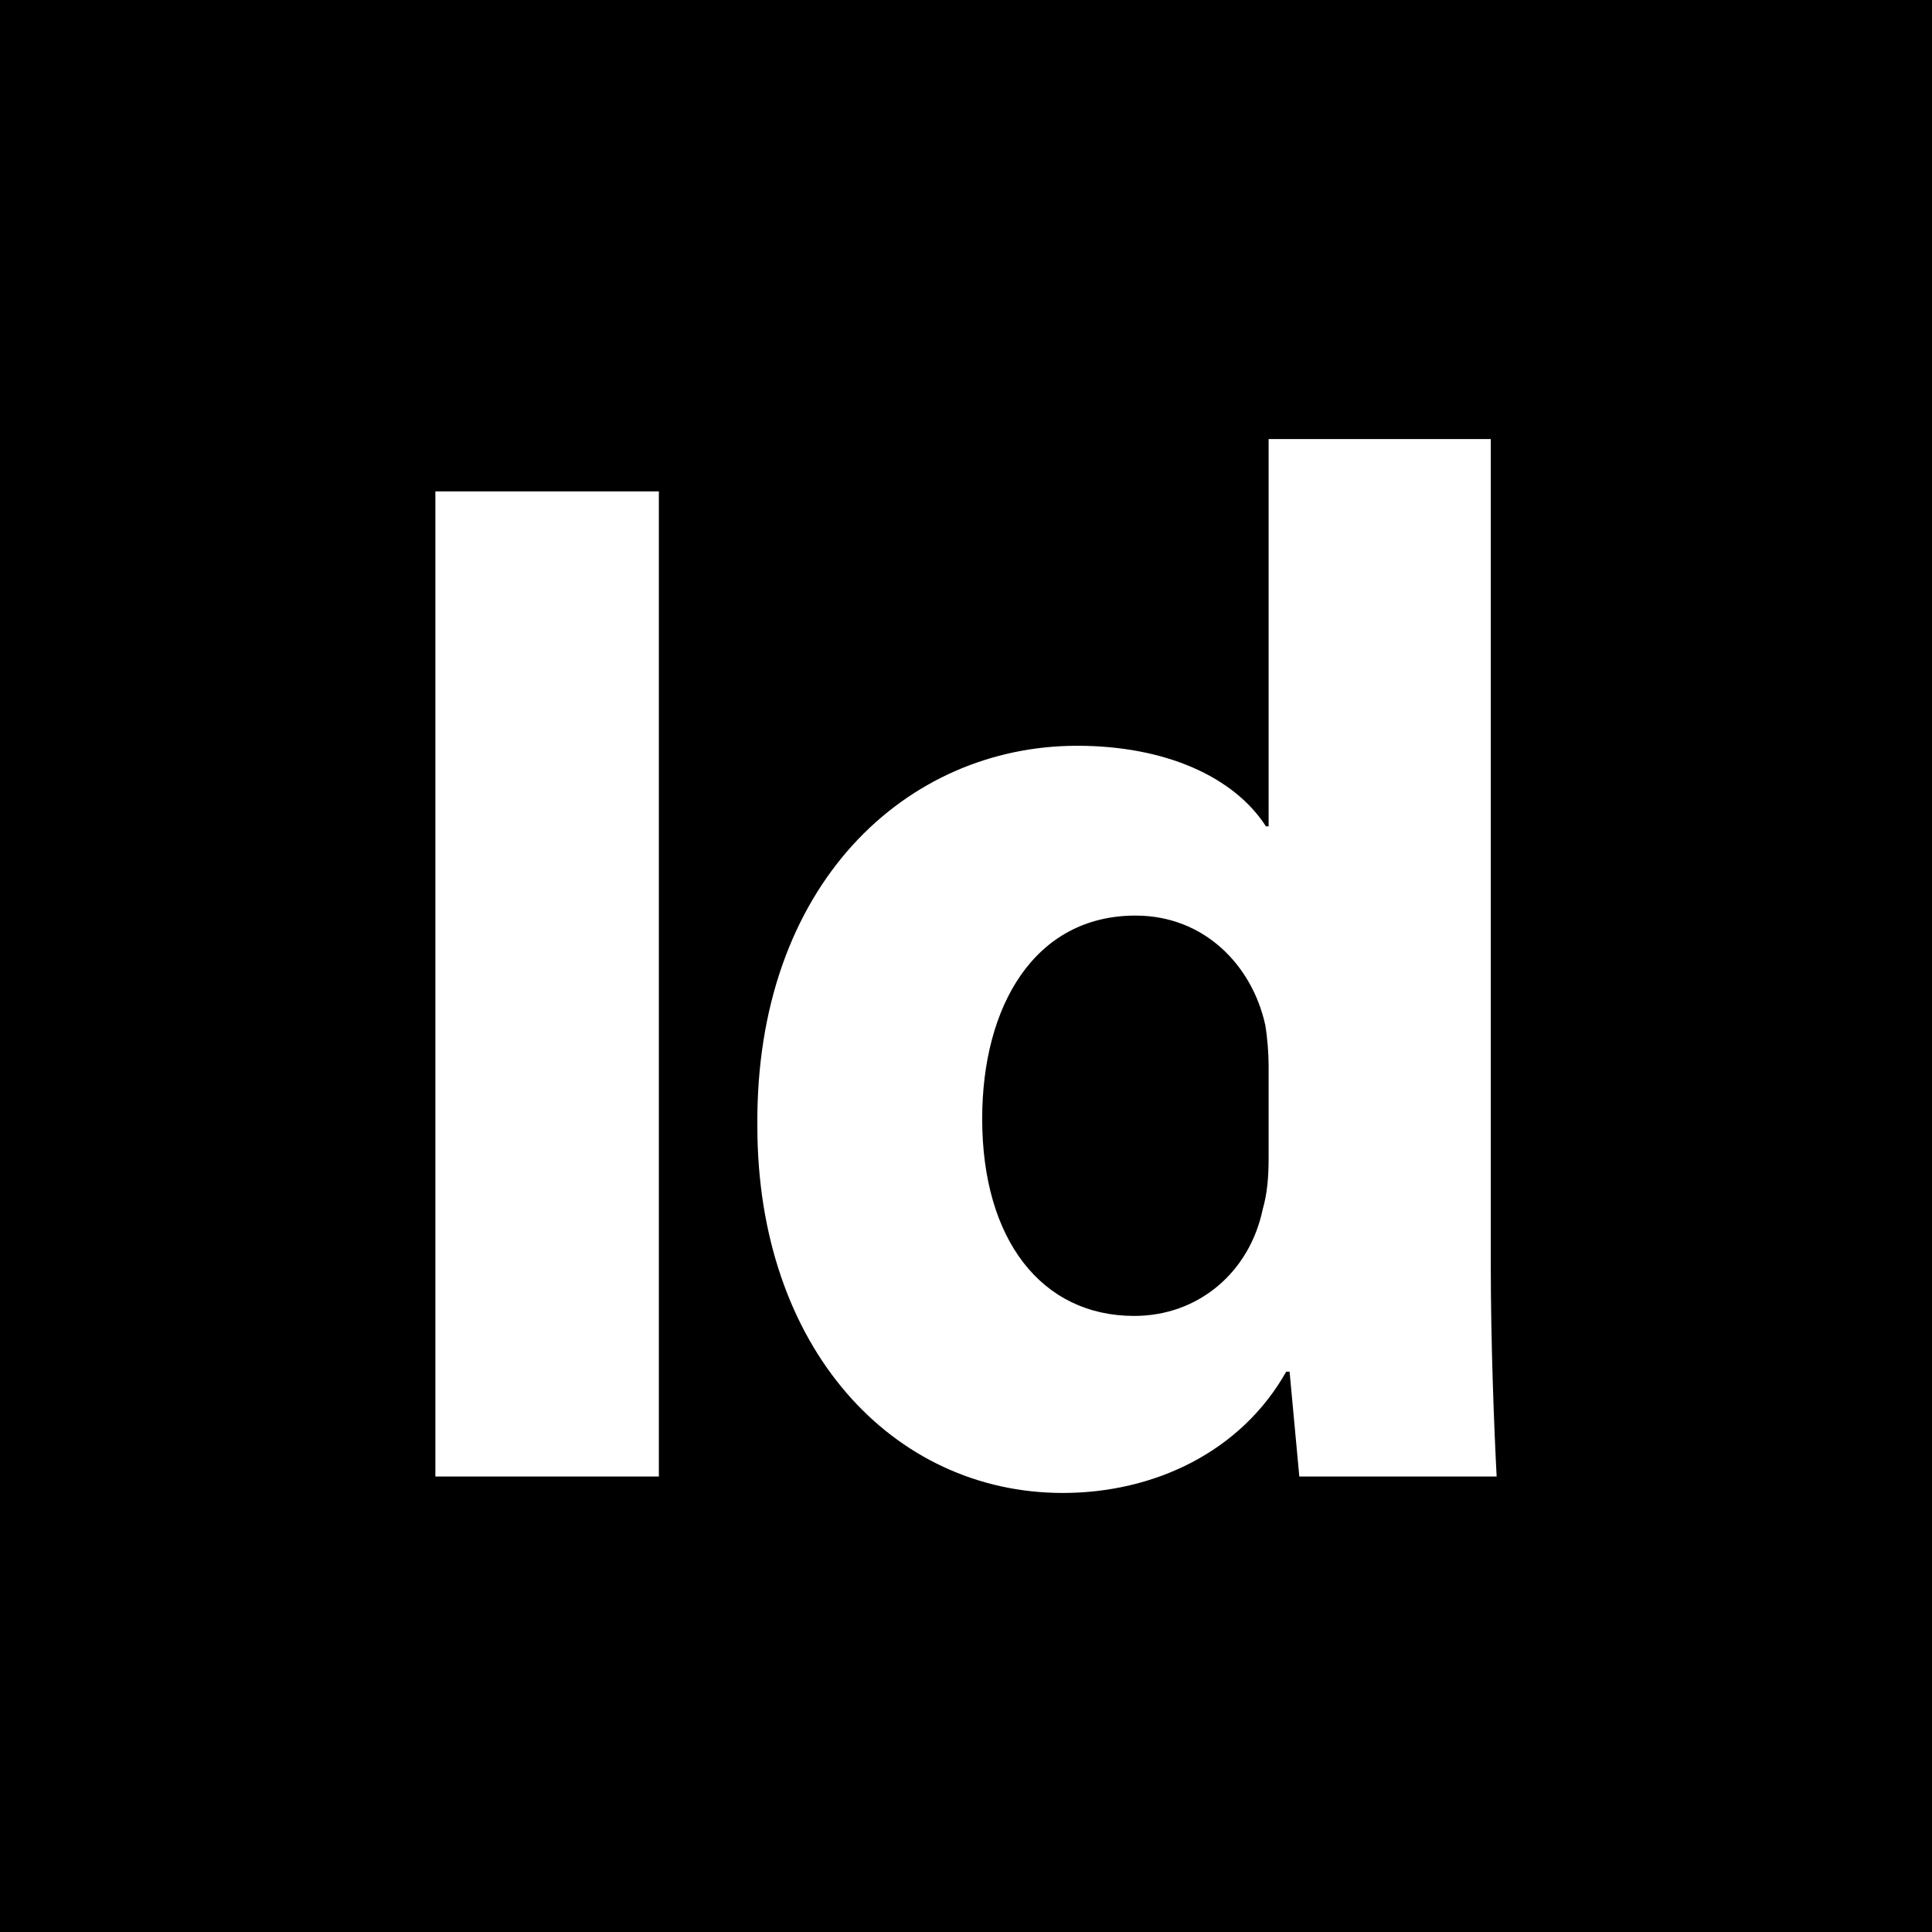 <?xml version="1.0" encoding="iso-8859-1"?>
<!-- Generator: Adobe Illustrator 19.0.0, SVG Export Plug-In . SVG Version: 6.00 Build 0)  -->
<svg version="1.1" id="Layer_1" xmlns="http://www.w3.org/2000/svg" xmlns:xlink="http://www.w3.org/1999/xlink" x="0px" y="0px"
	 viewBox="0 0 455 455" style="enable-background:new 0 0 455 455;" xml:space="preserve">
<g>
	<path style="fill-rule:evenodd;clip-rule:evenodd;" d="M267.43,215.626c-23.788,0-36.118,21.299-36.118,47.854
		c0,28.53,14.03,46.431,35.802,46.431c15.135,0,27.187-10.313,30.269-25.132c1.069-3.714,1.385-7.588,1.385-12.052v-21.931
		c0-2.766-0.316-6.64-0.791-9.406C294.894,227.362,283.633,215.626,267.43,215.626z"/>
	<path style="fill-rule:evenodd;clip-rule:evenodd;" d="M0,0v455h455V0H0z M155.167,347.727h-52.634V115.729h52.634V347.727z
		 M305.998,347.727l-2.293-24.695h-0.789c-10.629,18.849-31.022,28.569-52.637,28.569c-39.989,0-71.917-34.102-71.917-86.42
		c-0.475-56.826,35.05-89.546,75.318-89.546c20.706,0,36.906,7.272,44.456,18.969h0.632v-91.205h52.319v194.026
		c0,18.967,0.791,39.041,1.382,50.302H305.998z"/>
</g>
<g>
</g>
<g>
</g>
<g>
</g>
<g>
</g>
<g>
</g>
<g>
</g>
<g>
</g>
<g>
</g>
<g>
</g>
<g>
</g>
<g>
</g>
<g>
</g>
<g>
</g>
<g>
</g>
<g>
</g>
</svg>
